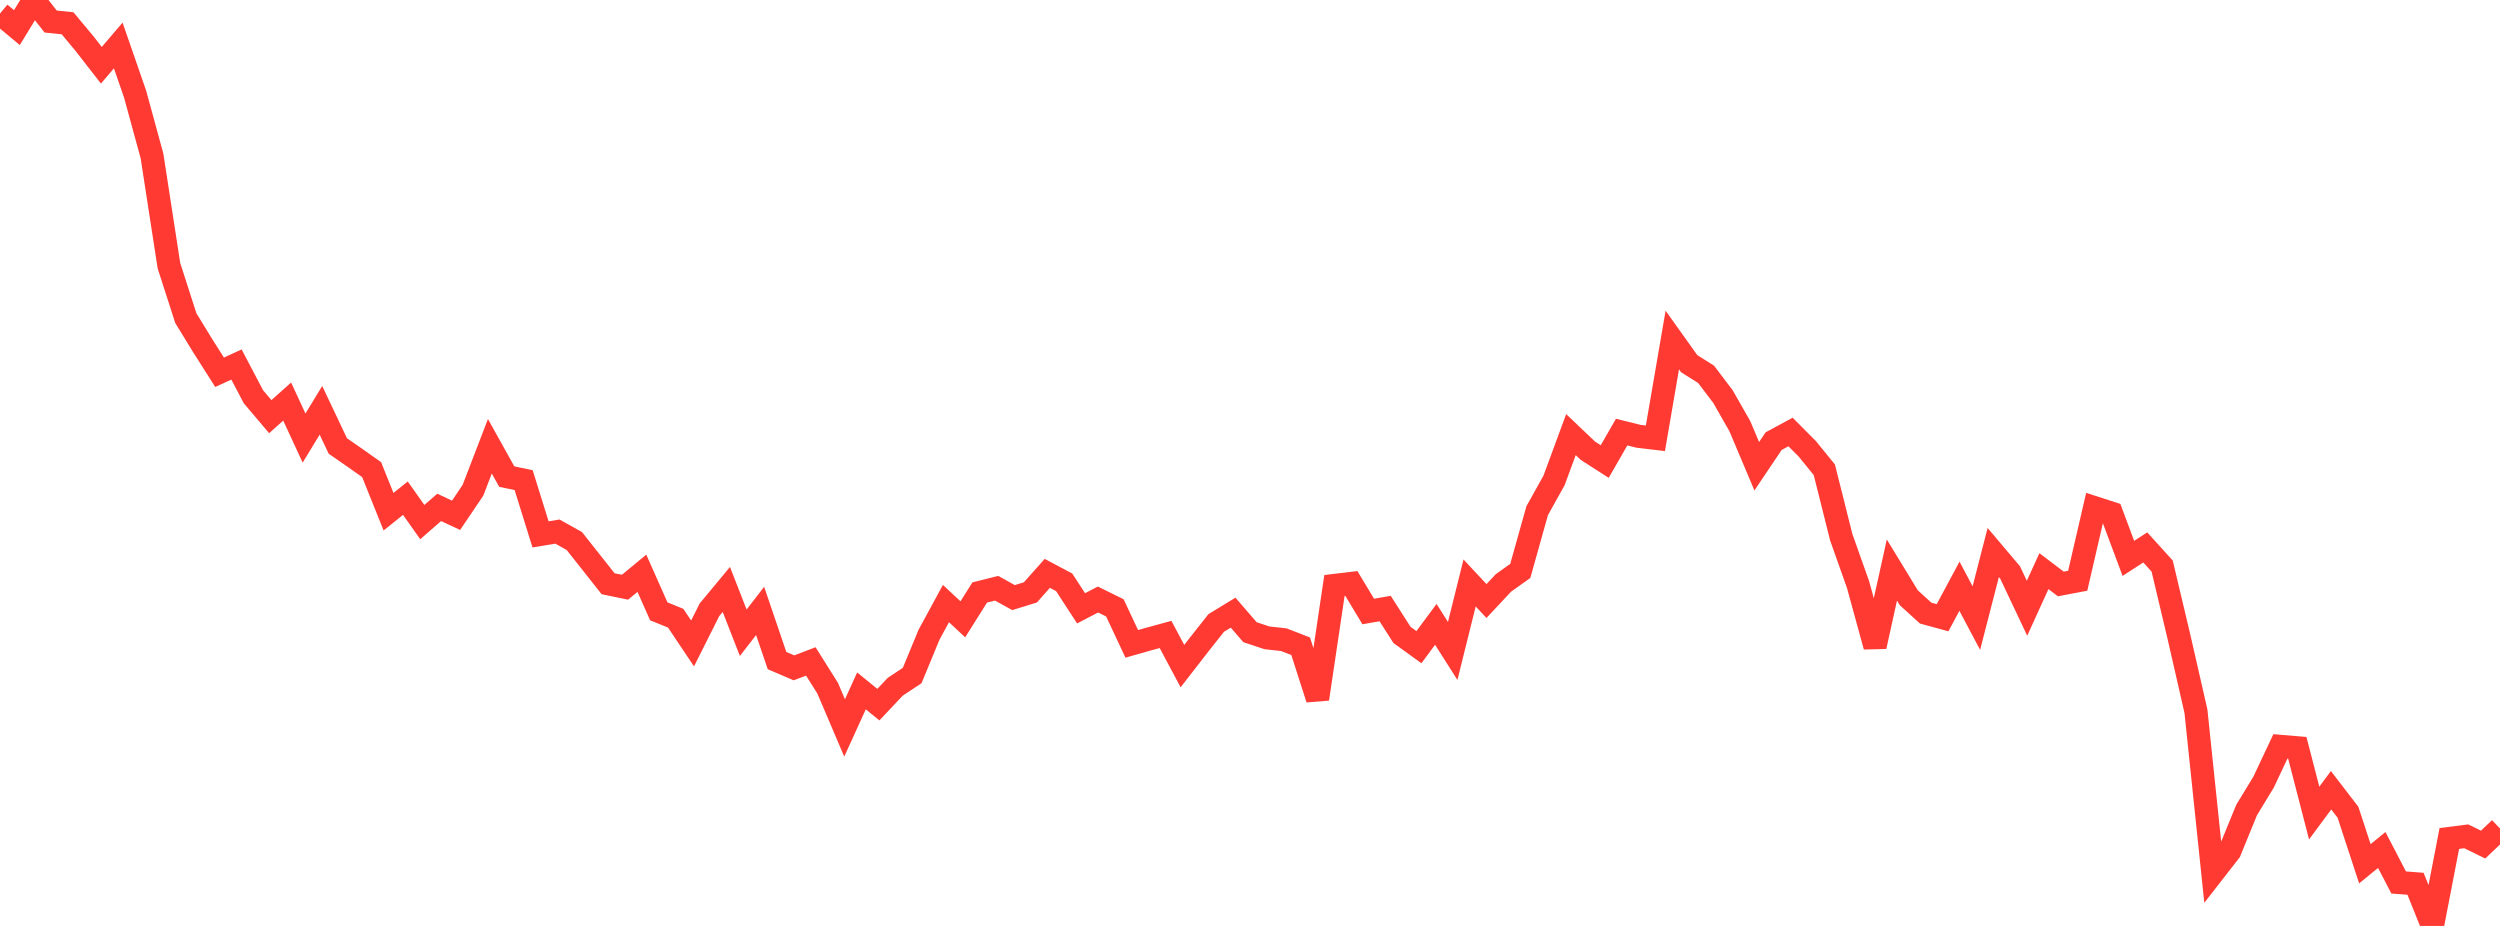 <?xml version="1.0" standalone="no"?>
<!DOCTYPE svg PUBLIC "-//W3C//DTD SVG 1.1//EN" "http://www.w3.org/Graphics/SVG/1.1/DTD/svg11.dtd">

<svg width="135" height="50" viewBox="0 0 135 50" preserveAspectRatio="none" 
  xmlns="http://www.w3.org/2000/svg"
  xmlns:xlink="http://www.w3.org/1999/xlink">


<polyline points="0.0, 0.731 0.912, 1.49 1.824, 0.0 2.736, 1.163 3.649, 1.257 4.561, 2.352 5.473, 3.524 6.385, 2.456 7.297, 5.087 8.209, 8.427 9.122, 14.346 10.034, 17.178 10.946, 18.668 11.858, 20.102 12.77, 19.684 13.682, 21.42 14.595, 22.499 15.507, 21.684 16.419, 23.656 17.331, 22.158 18.243, 24.083 19.155, 24.715 20.068, 25.36 20.98, 27.632 21.892, 26.902 22.804, 28.193 23.716, 27.399 24.628, 27.826 25.541, 26.472 26.453, 24.099 27.365, 25.737 28.277, 25.927 29.189, 28.856 30.101, 28.705 31.014, 29.216 31.926, 30.368 32.838, 31.522 33.75, 31.71 34.662, 30.957 35.574, 33.011 36.486, 33.383 37.399, 34.746 38.311, 32.928 39.223, 31.83 40.135, 34.168 41.047, 32.99 41.959, 35.672 42.872, 36.064 43.784, 35.717 44.696, 37.168 45.608, 39.309 46.52, 37.308 47.432, 38.051 48.345, 37.083 49.257, 36.478 50.169, 34.272 51.081, 32.593 51.993, 33.444 52.905, 31.993 53.818, 31.765 54.73, 32.271 55.642, 31.989 56.554, 30.962 57.466, 31.446 58.378, 32.849 59.291, 32.374 60.203, 32.824 61.115, 34.768 62.027, 34.509 62.939, 34.26 63.851, 35.969 64.764, 34.794 65.676, 33.639 66.588, 33.083 67.5, 34.138 68.412, 34.442 69.324, 34.543 70.236, 34.898 71.149, 37.742 72.061, 31.615 72.973, 31.506 73.885, 33.021 74.797, 32.862 75.709, 34.287 76.622, 34.947 77.534, 33.716 78.446, 35.151 79.358, 31.479 80.27, 32.456 81.182, 31.481 82.095, 30.829 83.007, 27.579 83.919, 25.941 84.831, 23.469 85.743, 24.337 86.655, 24.923 87.568, 23.333 88.48, 23.56 89.392, 23.668 90.304, 18.361 91.216, 19.639 92.128, 20.213 93.041, 21.417 93.953, 23.017 94.865, 25.178 95.777, 23.821 96.689, 23.328 97.601, 24.245 98.514, 25.369 99.426, 29.006 100.338, 31.579 101.25, 34.91 102.162, 30.782 103.074, 32.277 103.986, 33.108 104.899, 33.357 105.811, 31.656 106.723, 33.377 107.635, 29.838 108.547, 30.916 109.459, 32.845 110.372, 30.841 111.284, 31.534 112.196, 31.361 113.108, 27.418 114.02, 27.712 114.932, 30.152 115.845, 29.561 116.757, 30.568 117.669, 34.414 118.581, 38.407 119.493, 47.142 120.405, 45.97 121.318, 43.739 122.23, 42.24 123.142, 40.305 124.054, 40.381 124.966, 43.905 125.878, 42.673 126.791, 43.861 127.703, 46.643 128.615, 45.899 129.527, 47.654 130.439, 47.724 131.351, 50.0 132.264, 45.277 133.176, 45.161 134.088, 45.608 135.0, 44.741" fill="none" stroke="#ff3a33" stroke-width="1.25"/>

</svg>